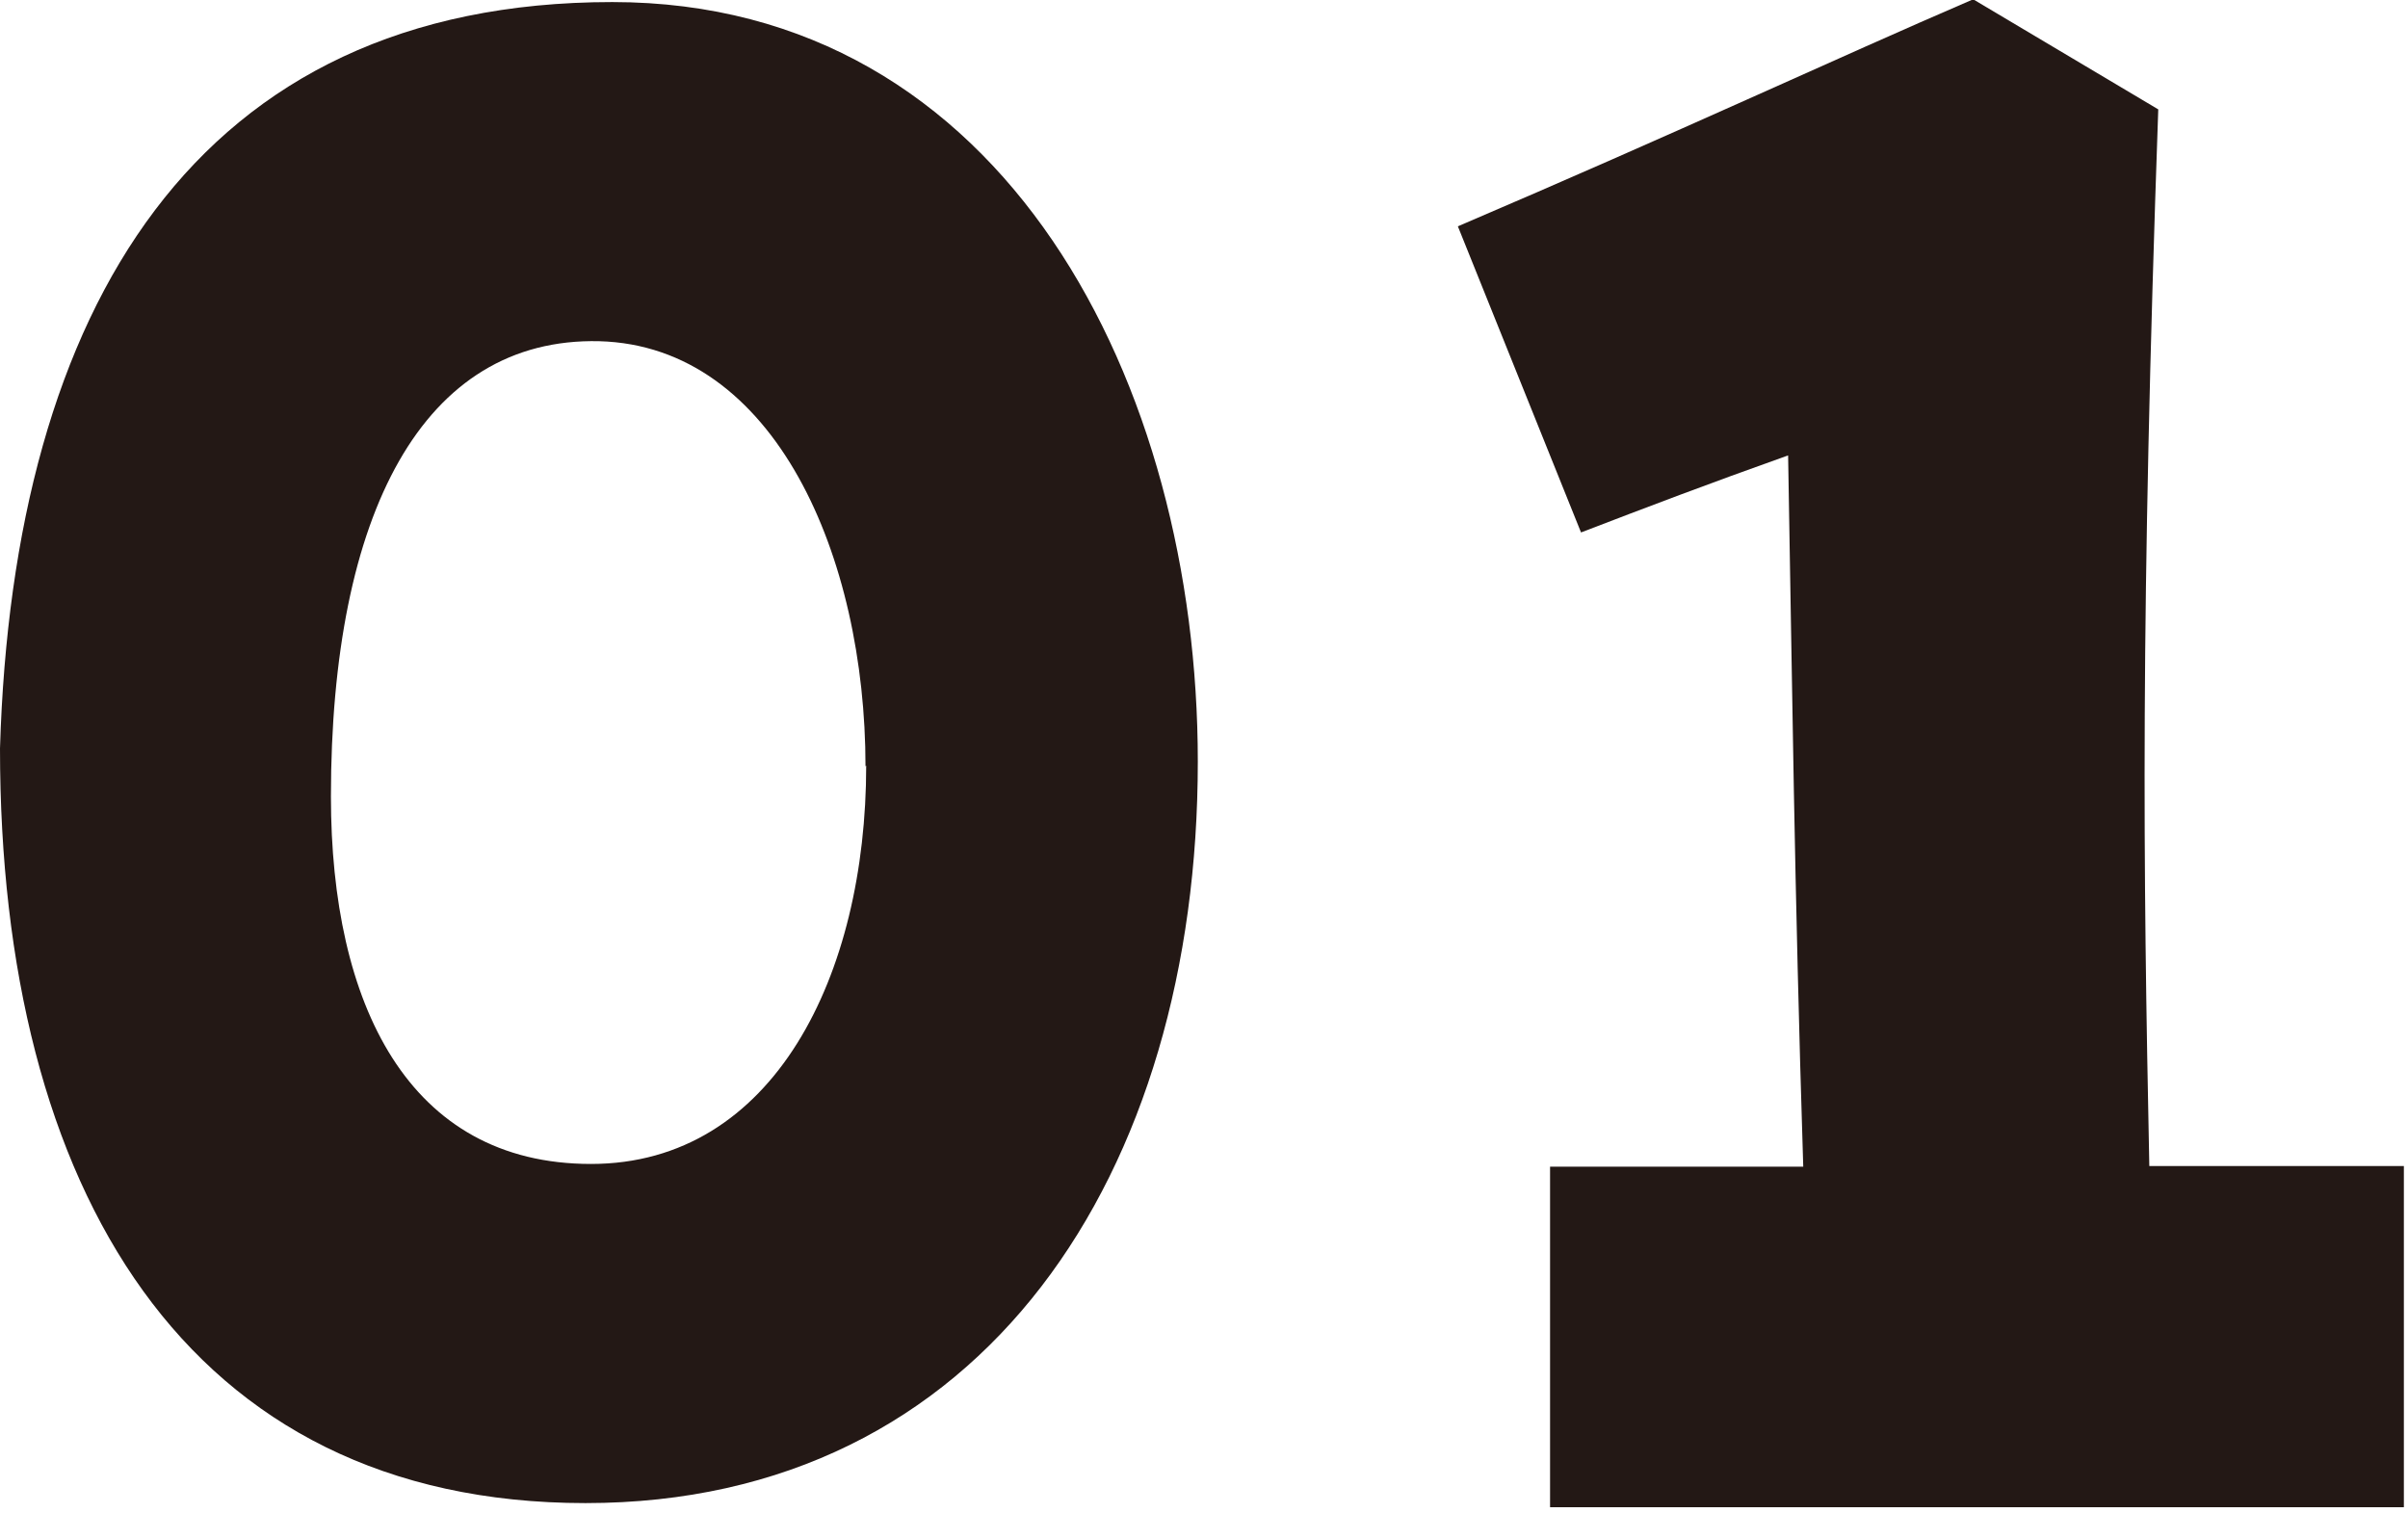 <svg width="35" height="22" viewBox="0 0 35 22" fill="none" xmlns="http://www.w3.org/2000/svg">
<g clip-path="url(#clip0_501_6094)">
<path d="M0 10.88C0.19 4.48 2.85 0.03 8.9 0.03C14.62 0.03 17.41 5.6 17.41 11.07C17.41 17.05 14.31 21.85 8.51 21.85C2.71 21.85 0 17.28 0 10.88ZM12.58 11.14C12.58 8.1 11.27 5.03 8.71 4.96C6.15 4.9 4.81 7.46 4.81 11.58C4.81 14.59 5.93 16.92 8.59 16.92C11.25 16.92 12.59 14.17 12.59 11.13L12.58 11.14Z" fill="#231815"/>
<path d="M22.53 16.96H26.21C26.08 12.86 26.05 9.95 25.99 6.62C24.81 7.04 23.97 7.36 22.98 7.74L21.19 3.29C24.42 1.91 26.66 0.86 28.68 -0.01L31.37 1.59C31.11 9.01 31.15 12.53 31.24 16.95H34.95V21.91H22.53V16.95V16.96Z" fill="#231815"/>
</g>
<defs>
<clipPath id="clip0_501_6094">
<rect width="34.94" height="21.92" fill="white"/>
</clipPath>
</defs>
</svg>
